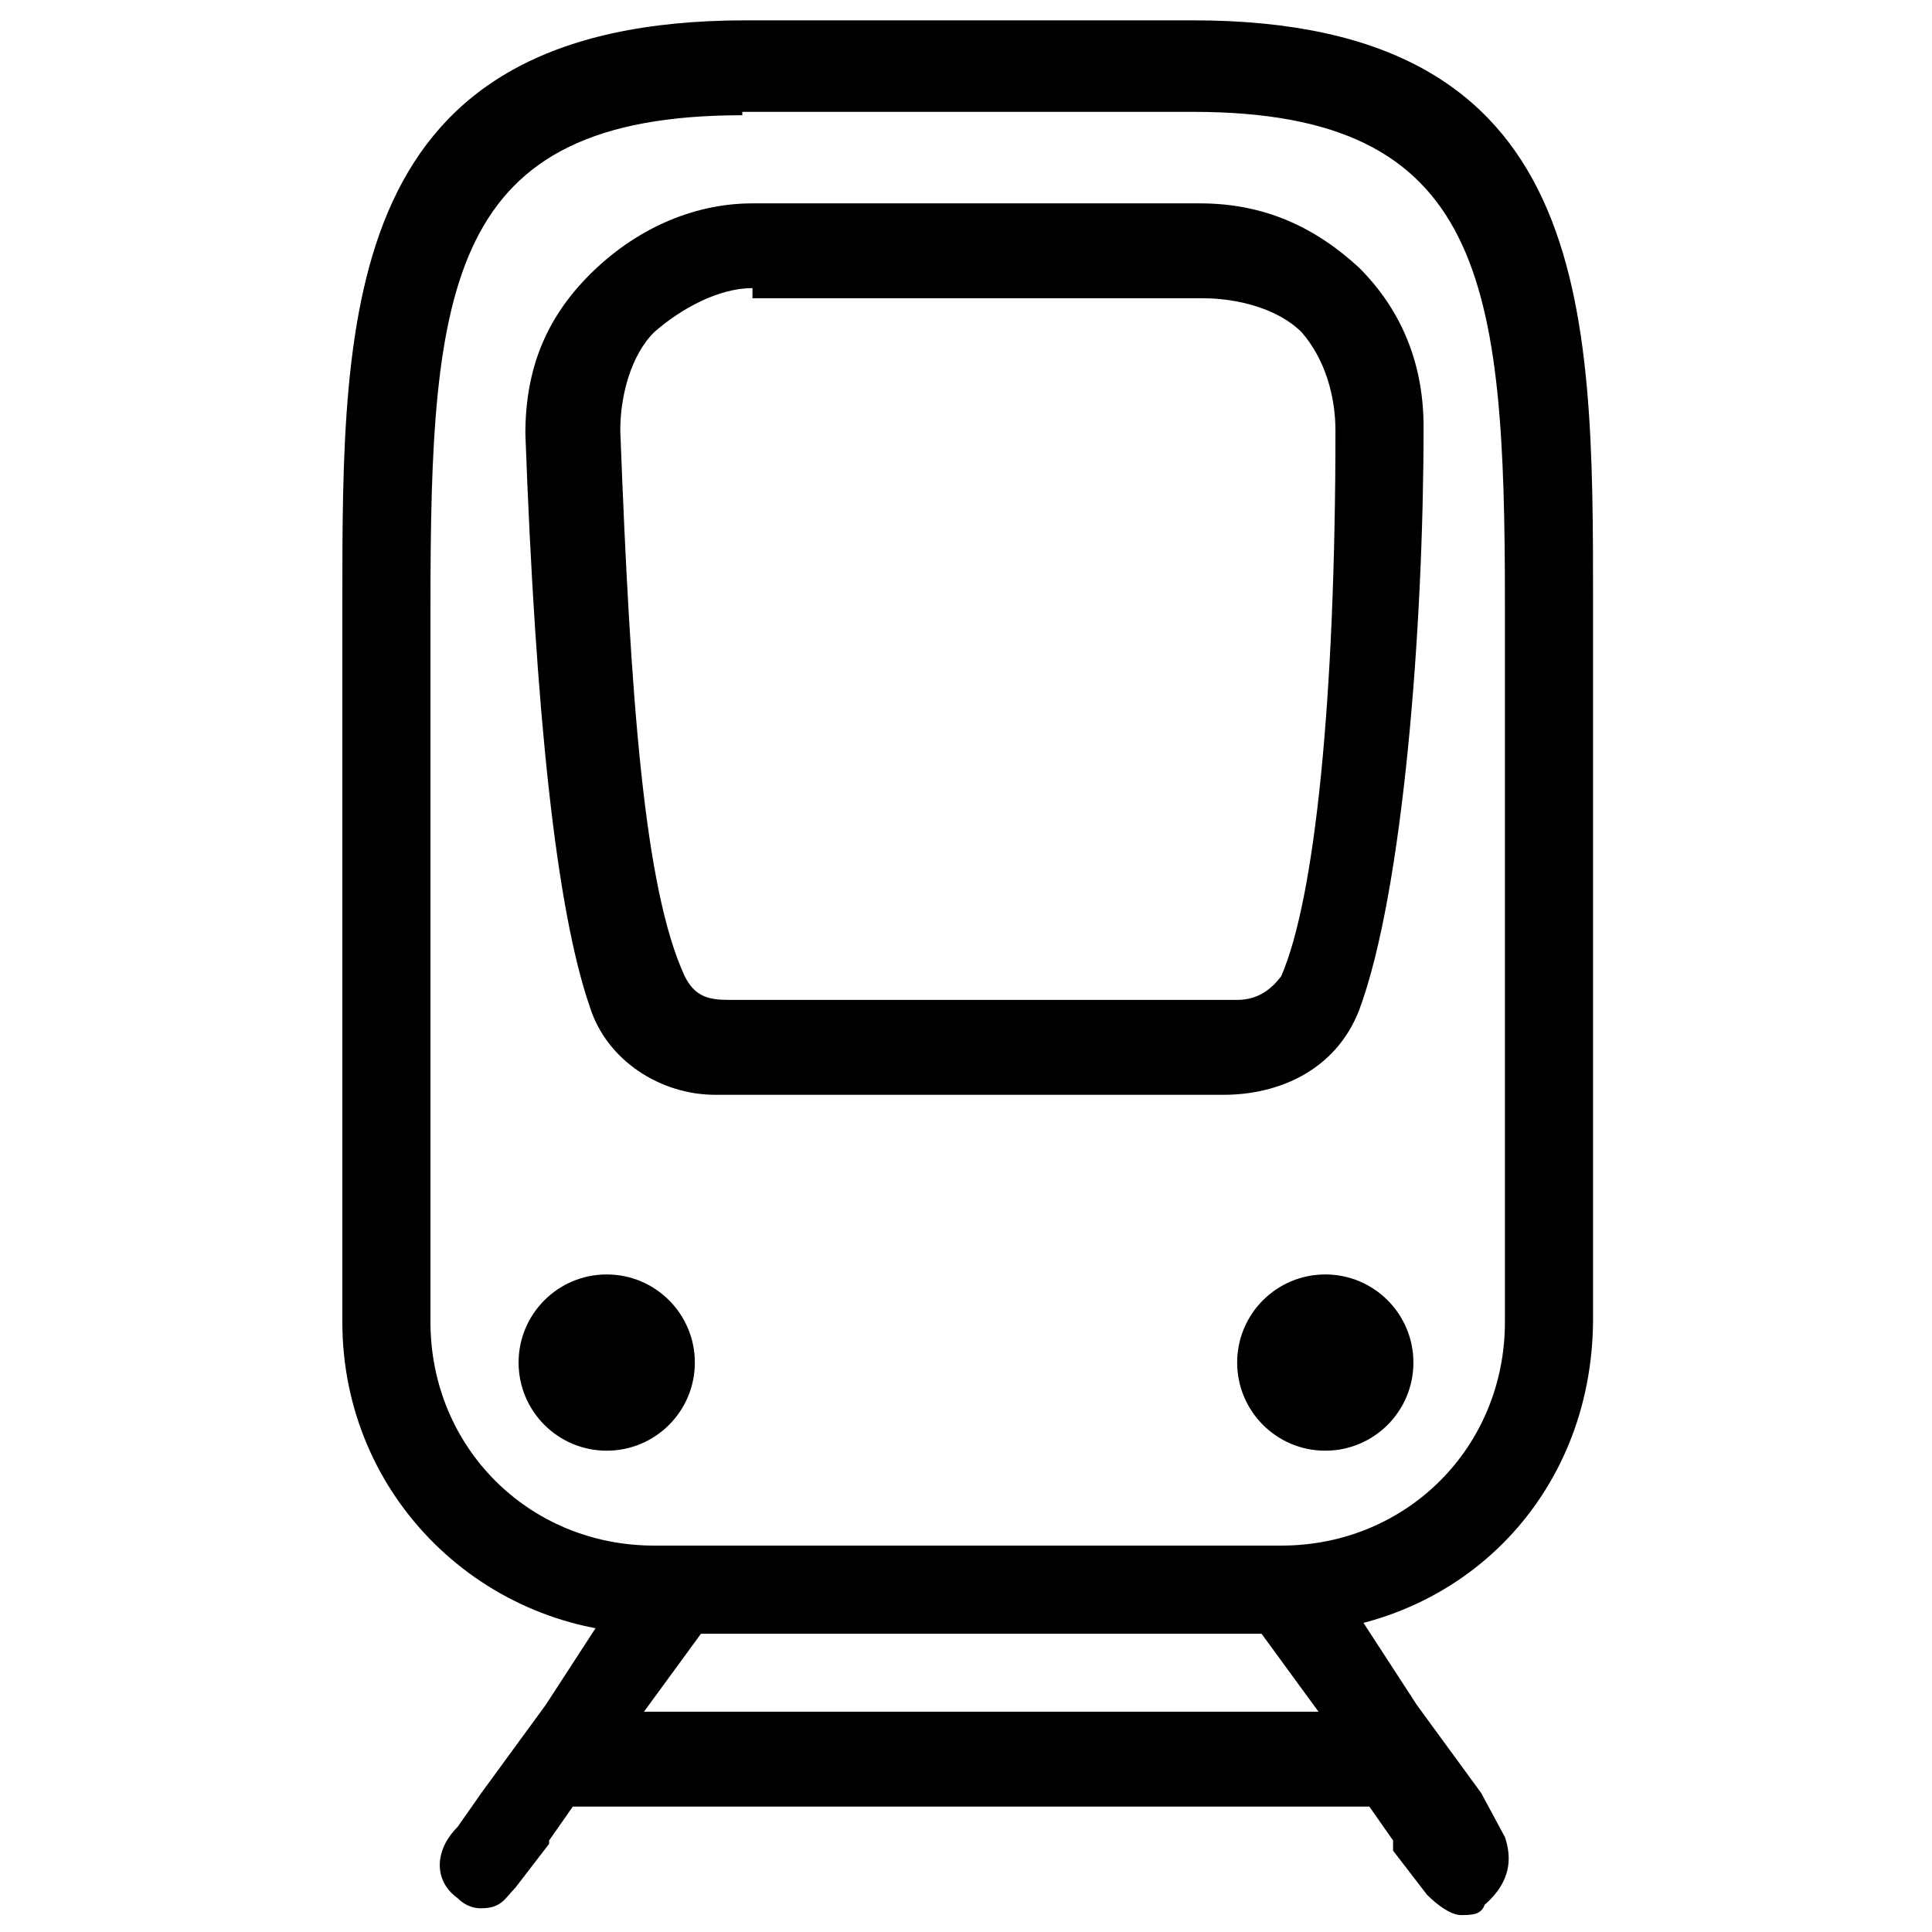 <svg xmlns="http://www.w3.org/2000/svg" id="Layer_1" viewBox="0 0 57 57"><path d="M37.7 48.2H19.3c-5 0-9.2-4-9.2-9.2V17.8C10.1 9.1 10.1.6 22 .6h13.2C47 .6 47 9 47 17.8v21.1c0 5.3-4 9.3-9.3 9.3zM21.9 3.4c-8.7 0-9.2 5-9.2 14.5V39c0 3.7 2.9 6.6 6.6 6.6h18.5c3.7 0 6.6-2.9 6.6-6.6V17.8c0-9.5-.6-14.5-9.2-14.5H21.9v.1z" class="st0"/><circle cx="39.1" cy="40.2" r="2.6" class="st0"/><circle cx="17.9" cy="40.2" r="2.6" class="st0"/><path d="M36.1 32.3h-15c-1.6 0-3.2-1-3.7-2.6-1-2.9-1.6-8.7-1.9-16.9 0-1.9.6-3.4 1.9-4.7s3-2.1 4.8-2.1h13.2c1.9 0 3.4.7 4.7 1.9 1.3 1.3 1.9 2.9 1.9 4.7 0 5.9-.6 13.7-1.9 17.2-.7 1.8-2.4 2.5-4 2.5zM22.2 8.5c-1 0-2.1.6-2.9 1.3-.7.7-1 1.9-1 2.9.3 7.9.7 13.5 1.9 16.1.3.6.7.7 1.3.7h15c.6 0 1-.3 1.3-.7 1-2.3 1.6-8.2 1.6-16.1 0-1-.3-2.1-1-2.9-.7-.7-1.9-1-2.9-1H22.2v-.3zM44.4 54.2l-.7-1.3-1.9-2.6-2.6-4c-.6-.6-1.3-.7-1.9-.3-.6.6-.7 1.3-.3 1.9l1.9 2.6H19l1.9-2.6c.6-.6.3-1.3-.3-1.9-.6-.6-1.3-.3-1.9.3l-2.6 4-1.9 2.6-.7 1c-.7.7-.7 1.6 0 2.1.3.3.6.3.7.3.6 0 .7-.3 1-.6l1-1.3v-.1l.7-1h23.5l.7 1v.3l1 1.3c.3.3.7.6 1 .6s.6 0 .7-.3c.8-.7.8-1.4.6-2z" class="st0"/></svg>